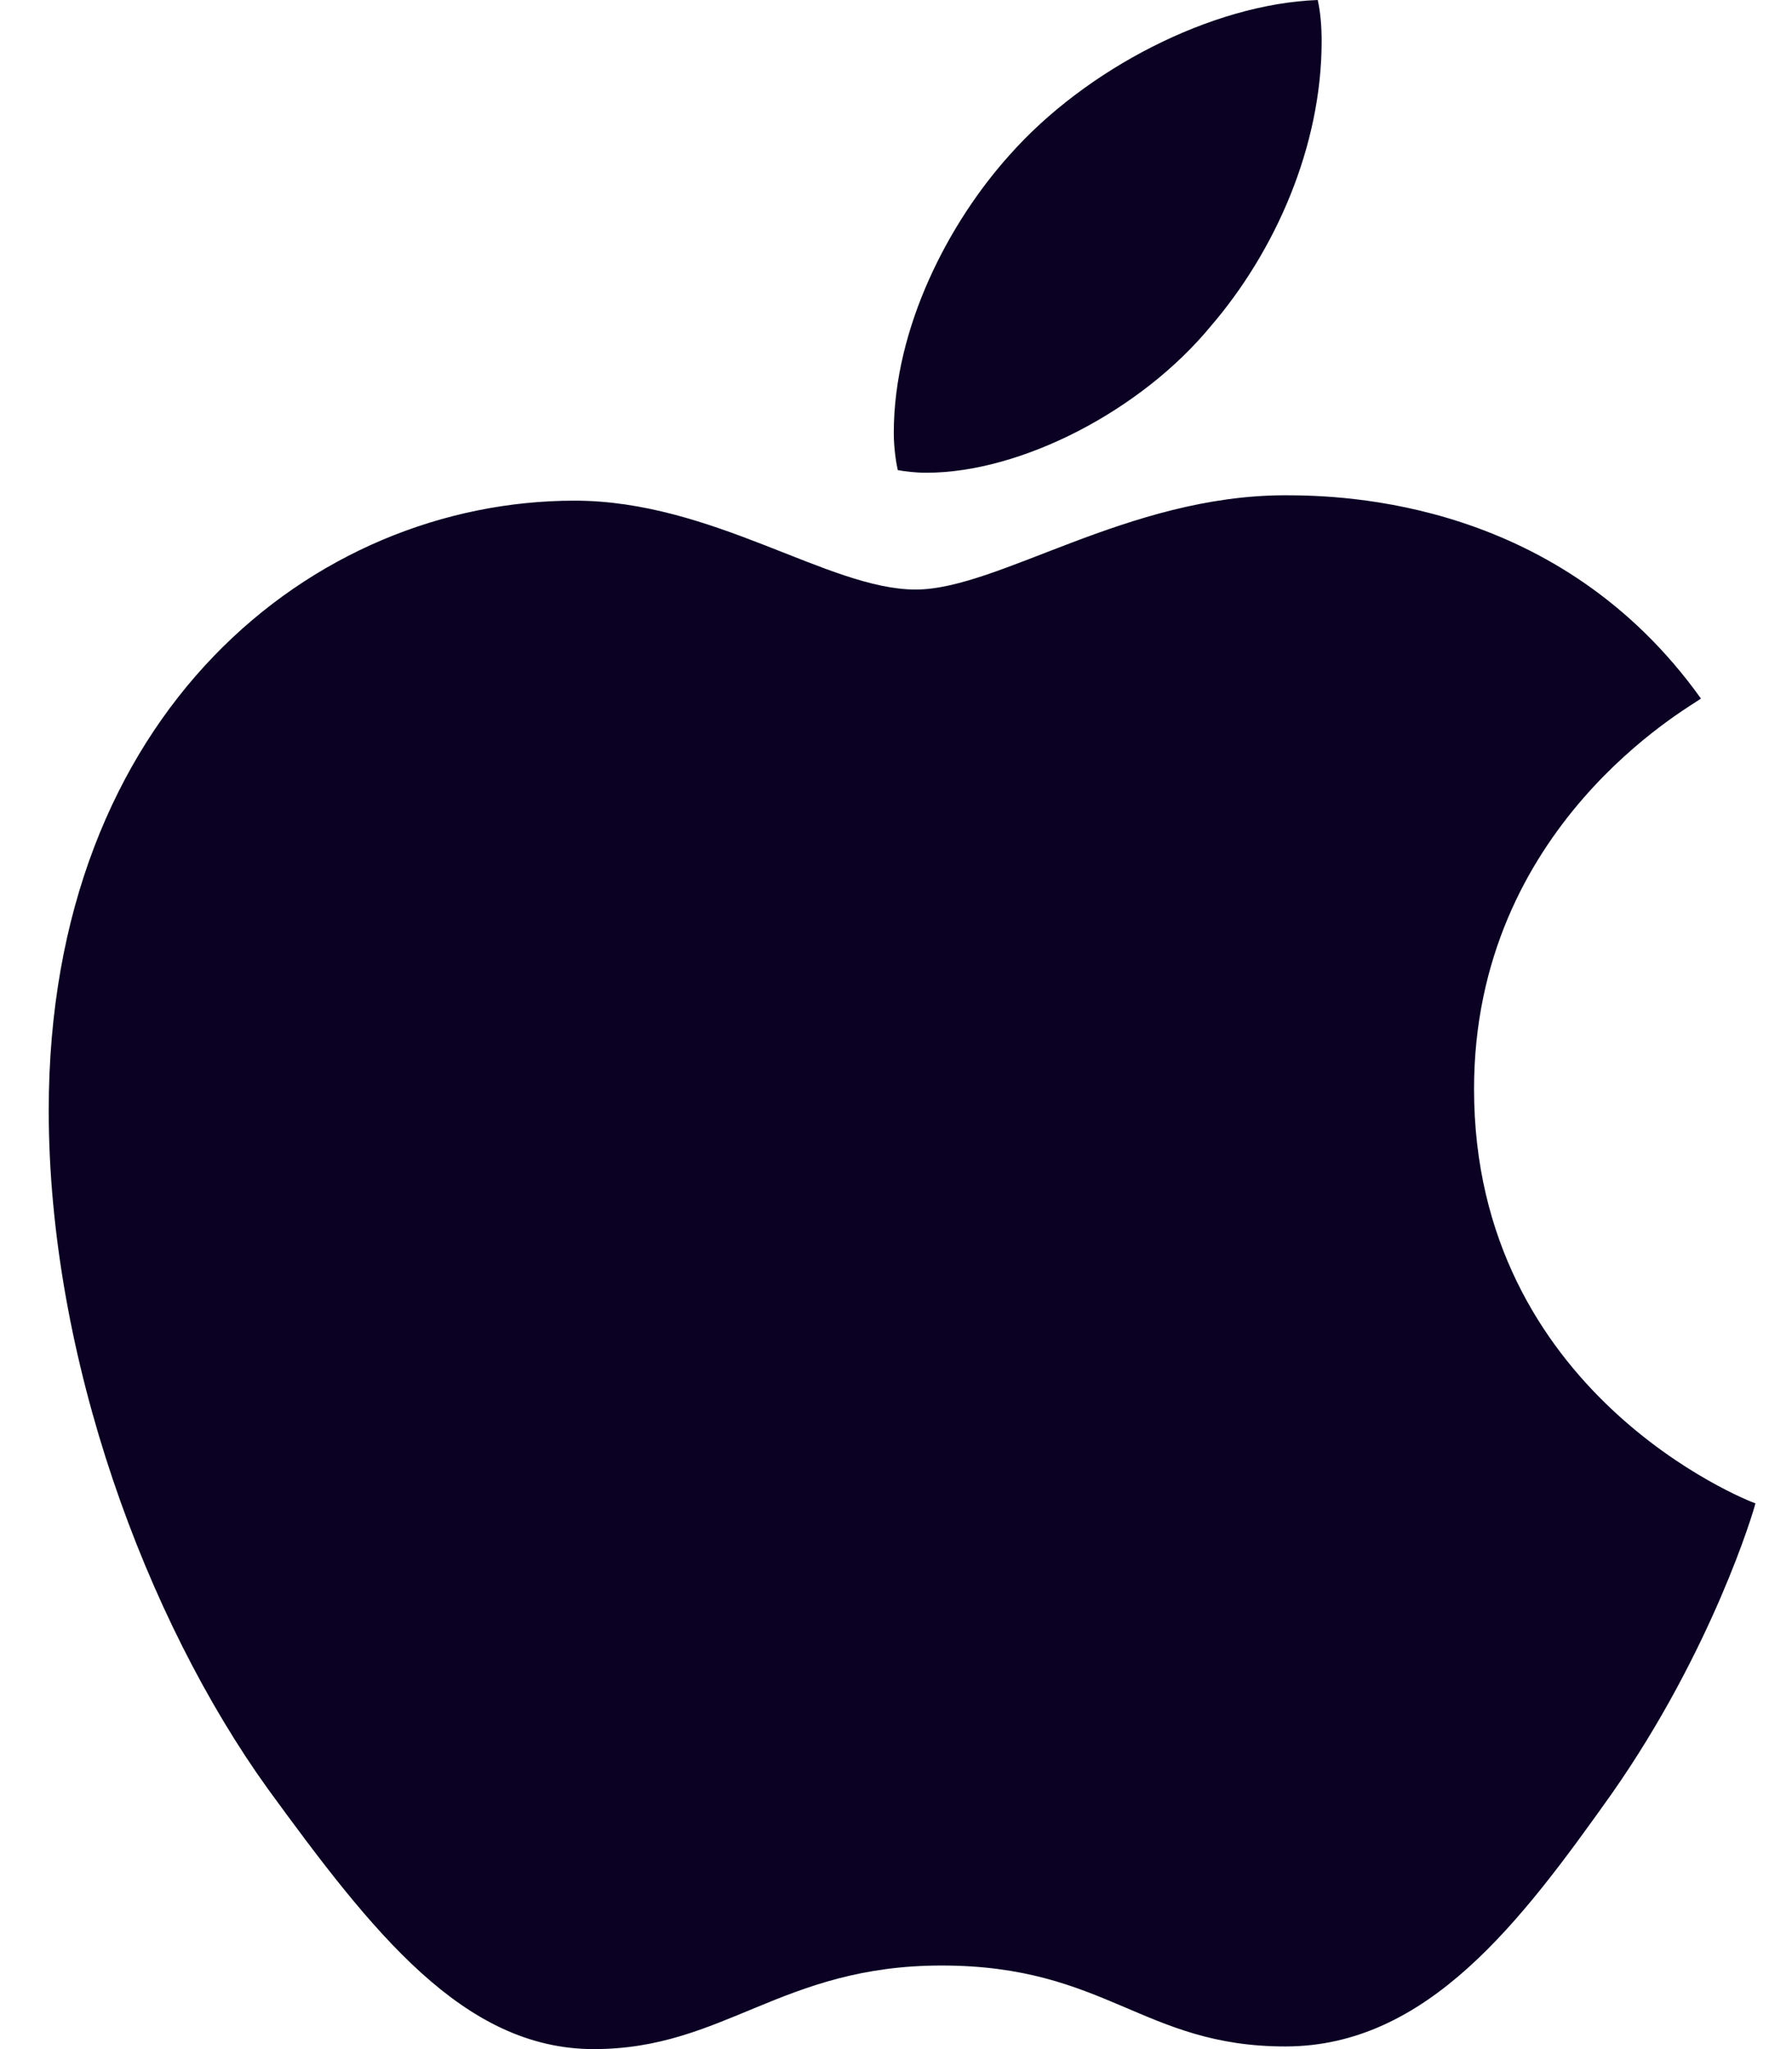 <svg width="21" height="24" viewBox="0 0 21 24" fill="none" xmlns="http://www.w3.org/2000/svg">
<path d="M19.933 8.182C19.79 8.29 17.274 9.675 17.274 12.755C17.274 16.317 20.476 17.577 20.571 17.608C20.556 17.685 20.063 19.334 18.884 21.014C17.832 22.493 16.734 23.969 15.063 23.969C13.393 23.969 12.963 23.021 11.034 23.021C9.155 23.021 8.487 24 6.959 24C5.431 24 4.364 22.632 3.139 20.952C1.719 18.979 0.571 15.914 0.571 13.005C0.571 8.338 3.677 5.864 6.733 5.864C8.357 5.864 9.71 6.905 10.73 6.905C11.7 6.905 13.213 5.801 15.061 5.801C15.761 5.801 18.277 5.864 19.933 8.182ZM14.184 3.826C14.948 2.94 15.488 1.711 15.488 0.482C15.488 0.312 15.474 0.139 15.442 0C14.199 0.046 12.72 0.809 11.828 1.819C11.128 2.597 10.474 3.826 10.474 5.072C10.474 5.259 10.506 5.446 10.521 5.506C10.6 5.521 10.727 5.537 10.855 5.537C11.97 5.537 13.373 4.808 14.184 3.826Z" fill="#0B0123"/>
</svg>
